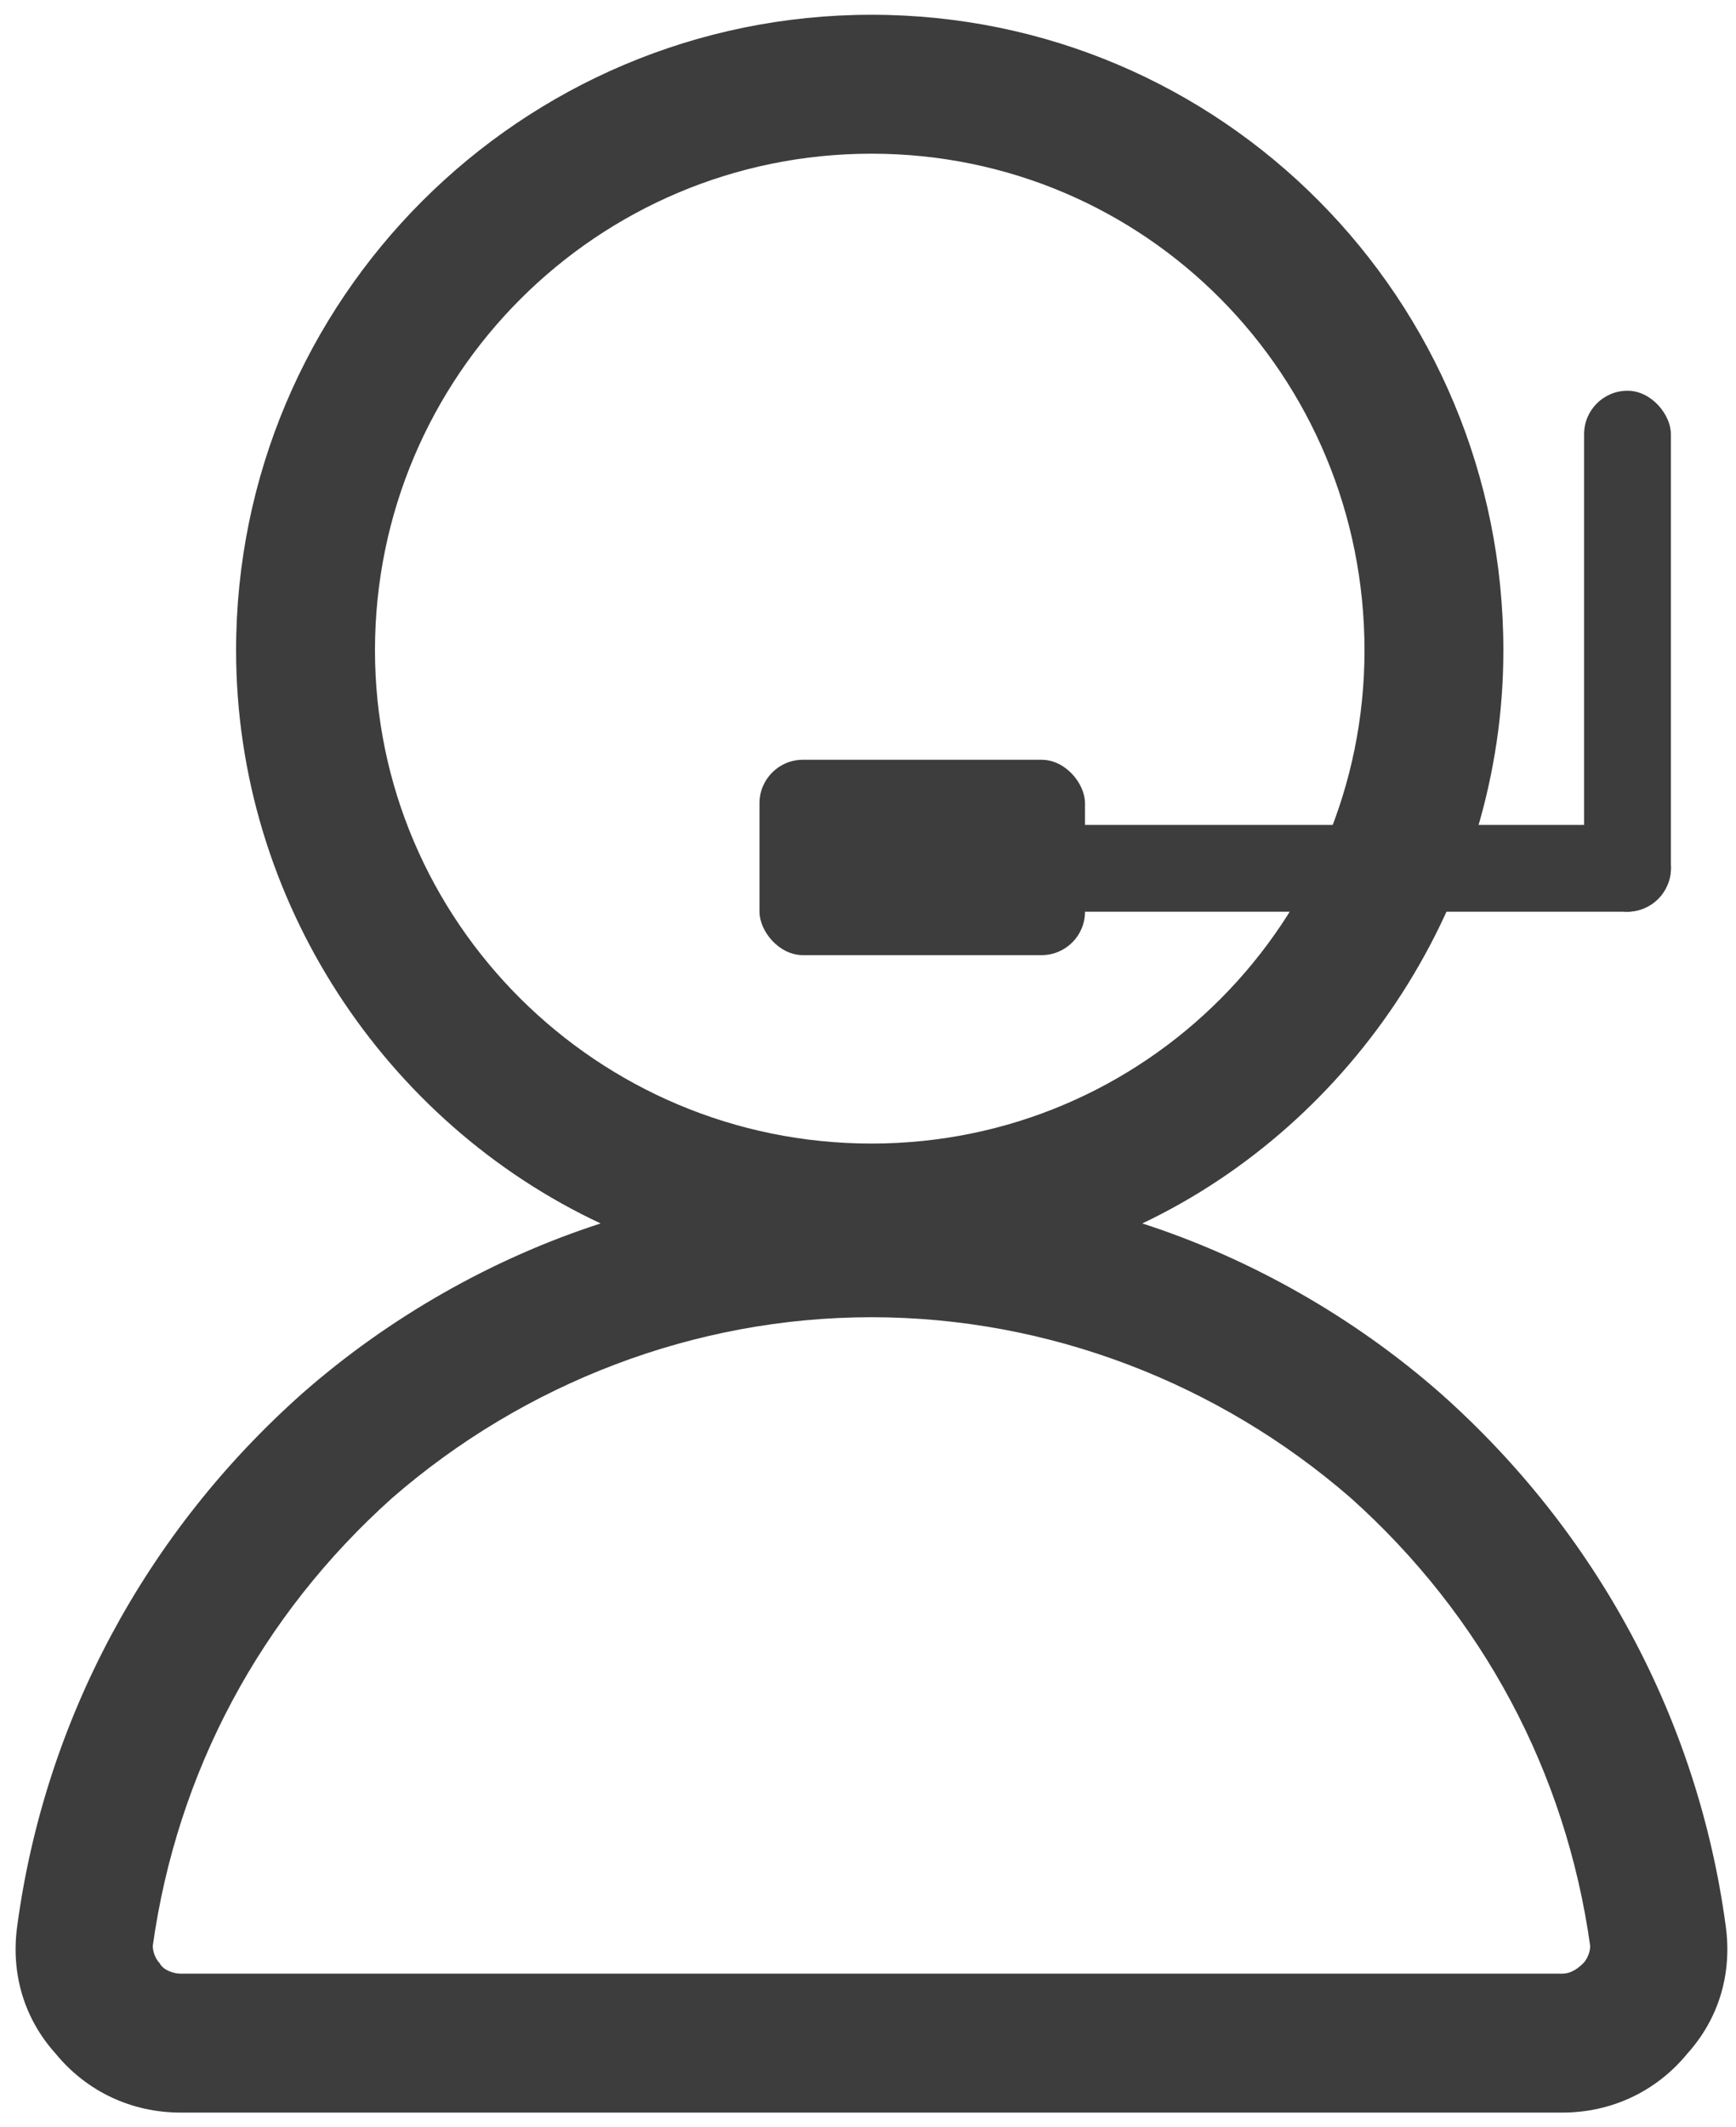 <svg viewBox="0 0 80 98" version="1.1" xmlns="http://www.w3.org/2000/svg" xmlns:xlink="http://www.w3.org/1999/xlink">
    <g id="Icons" stroke="none" stroke-width="1" fill="none" fill-rule="evenodd">
        <g transform="translate(-485, -3252)" fill="#3D3D3D" id="Group-2">
            <g transform="translate(485, 3251)">
                <g id="icon/profile">
                    <g id="Shape">
                        <path d="M79.52,89.68 C78.24,80.24 73.6,71.6 66.4,65.2 C62.4,61.68 57.6,58.96 52.64,57.36 C62.4,52.72 69.28,42.48 69.28,30.96 C69.28,14.8 56.32,1.68 40.16,1.68 C24,1.68 10.88,14.8 10.88,30.96 C10.88,42.48 17.76,52.72 27.68,57.36 C22.72,58.96 17.92,61.68 13.92,65.2 C6.72,71.6 2.08,80.24 0.8,89.68 C0.48,91.92 1.12,94 2.56,95.6 C4,97.36 6.08,98.32 8.32,98.32 L72,98.32 C74.24,98.32 76.32,97.36 77.76,95.6 C79.2,94 79.84,91.92 79.52,89.68 Z M17.28,30.96 C17.28,18.32 27.52,8.08 40.16,8.08 C52.8,8.08 62.88,18.32 62.88,30.96 C62.88,43.44 52.8,53.68 40.16,53.68 C27.52,53.68 17.28,43.44 17.28,30.96 Z M72.96,91.44 C72.64,91.76 72.32,91.92 72,91.92 L8.32,91.92 C8,91.92 7.52,91.76 7.36,91.44 C7.2,91.28 7.04,90.96 7.04,90.64 C8.16,82.64 12,75.44 18.08,70 C24.16,64.72 32,61.68 40.16,61.68 C48.32,61.68 56.16,64.72 62.24,70 C68.32,75.44 72.16,82.64 73.28,90.64 C73.28,90.96 73.12,91.28 72.96,91.44 Z" fill-rule="nonzero"></path>
                    </g>
                </g>
                <rect id="Rectangle" fill-rule="nonzero" x="73" y="19" width="4" height="24" rx="2"></rect>
                <rect id="Rectangle" fill-rule="nonzero" transform="translate(59.5, 41) rotate(-270) translate(-59.5, -41) " x="57.5" y="23.5" width="4" height="35" rx="2"></rect>
                <rect id="Rectangle" fill-rule="nonzero" x="35" y="36" width="15" height="9" rx="2"></rect>
            </g>
        </g>
    </g>
</svg>
